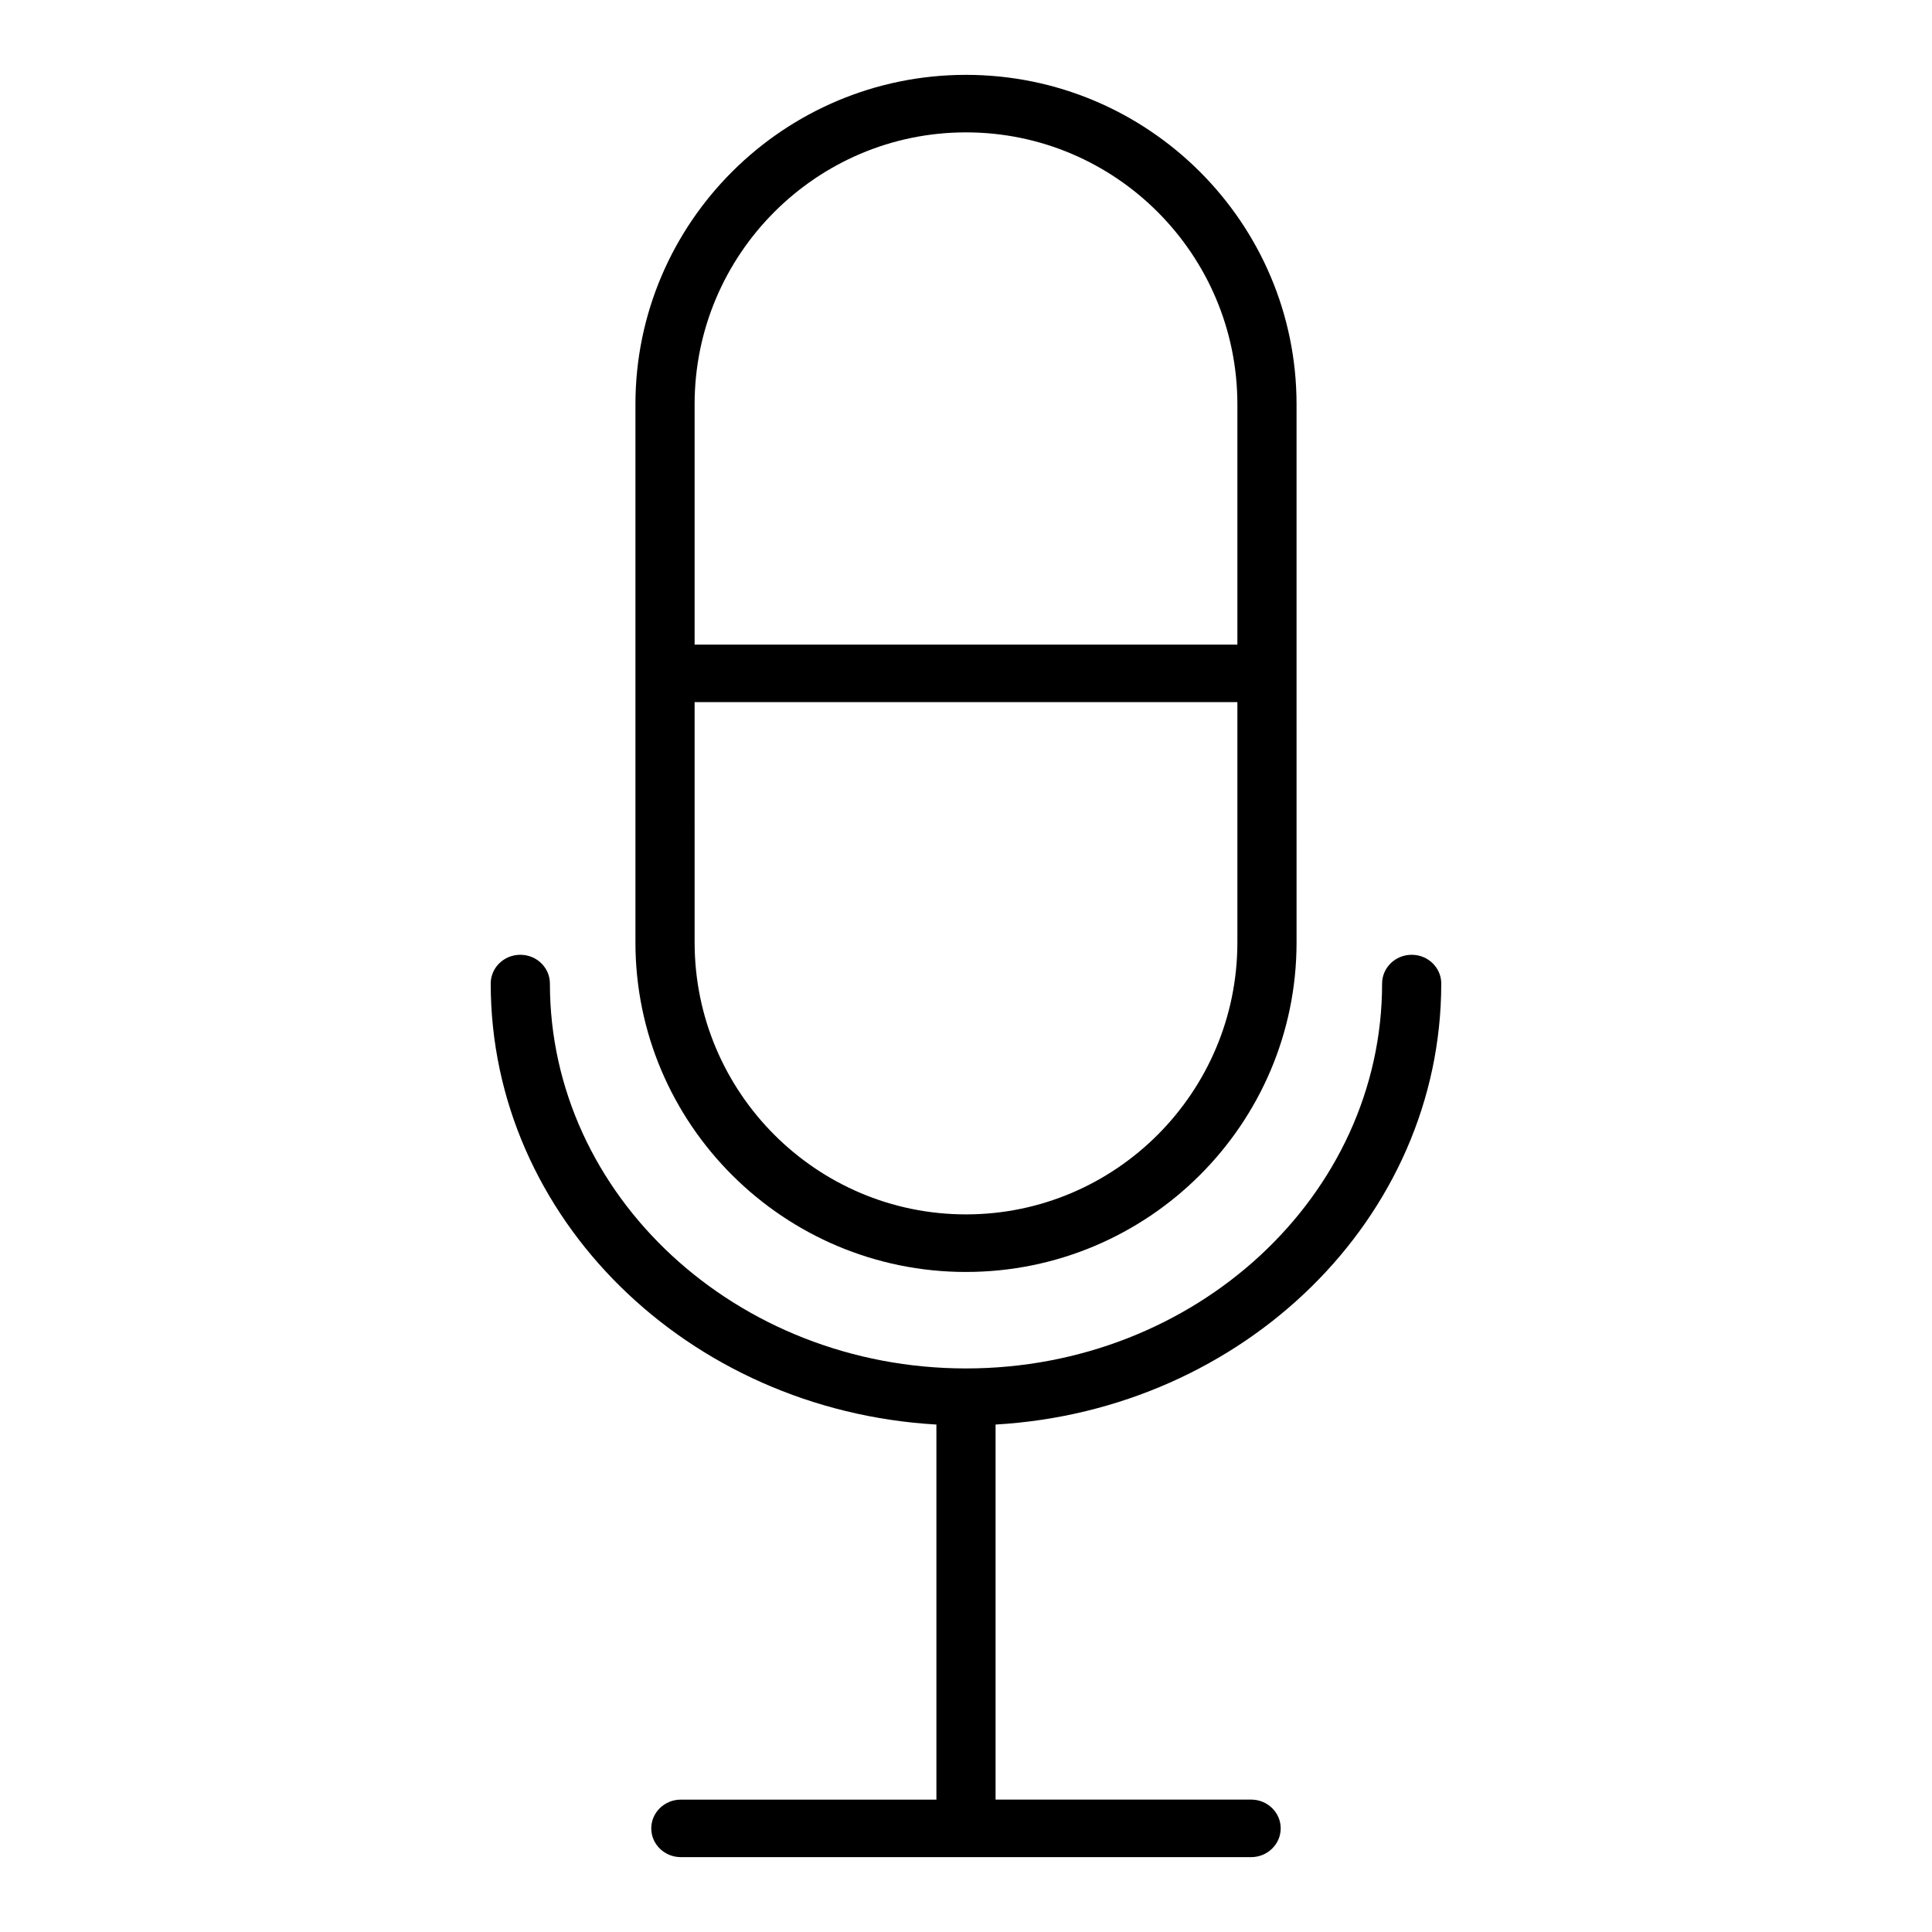 <?xml version="1.0" encoding="UTF-8"?>
<!-- Uploaded to: ICON Repo, www.svgrepo.com, Generator: ICON Repo Mixer Tools -->
<svg fill="#000000" width="800px" height="800px" version="1.1" viewBox="144 144 512 512" xmlns="http://www.w3.org/2000/svg">
 <g>
  <path d="m400 481.08c48.305 0 87.602-39.172 87.602-87.316l-0.004-142.61c0-48.145-39.297-87.316-87.598-87.316-48.305 0-87.602 39.172-87.602 87.316v142.61c0 48.148 39.297 87.32 87.602 87.32zm0-302c39.66 0 71.918 32.332 71.918 72.07v63.684h-143.84v-63.684c0-39.738 32.262-72.07 71.922-72.07zm-71.922 150.99h143.84v63.684c0 39.746-32.258 72.07-71.918 72.07s-71.918-32.324-71.918-72.07z"/>
  <path d="m525.95 404.65c0-4.211-3.512-7.621-7.84-7.621s-7.84 3.41-7.84 7.621c0 56.246-49.469 102-110.27 102-60.805 0-110.27-45.762-110.27-102 0-4.211-3.512-7.621-7.84-7.621-4.332 0-7.844 3.406-7.844 7.621 0 62.18 52.316 113.07 118.11 116.87v99.398h-67.723c-4.328 0-7.84 3.41-7.84 7.621-0.004 4.211 3.508 7.621 7.836 7.621h151.13c4.328 0 7.84-3.418 7.84-7.629s-3.512-7.621-7.84-7.621h-67.723v-99.391c65.793-3.793 118.11-54.688 118.11-116.87z"/>
 </g>
</svg>